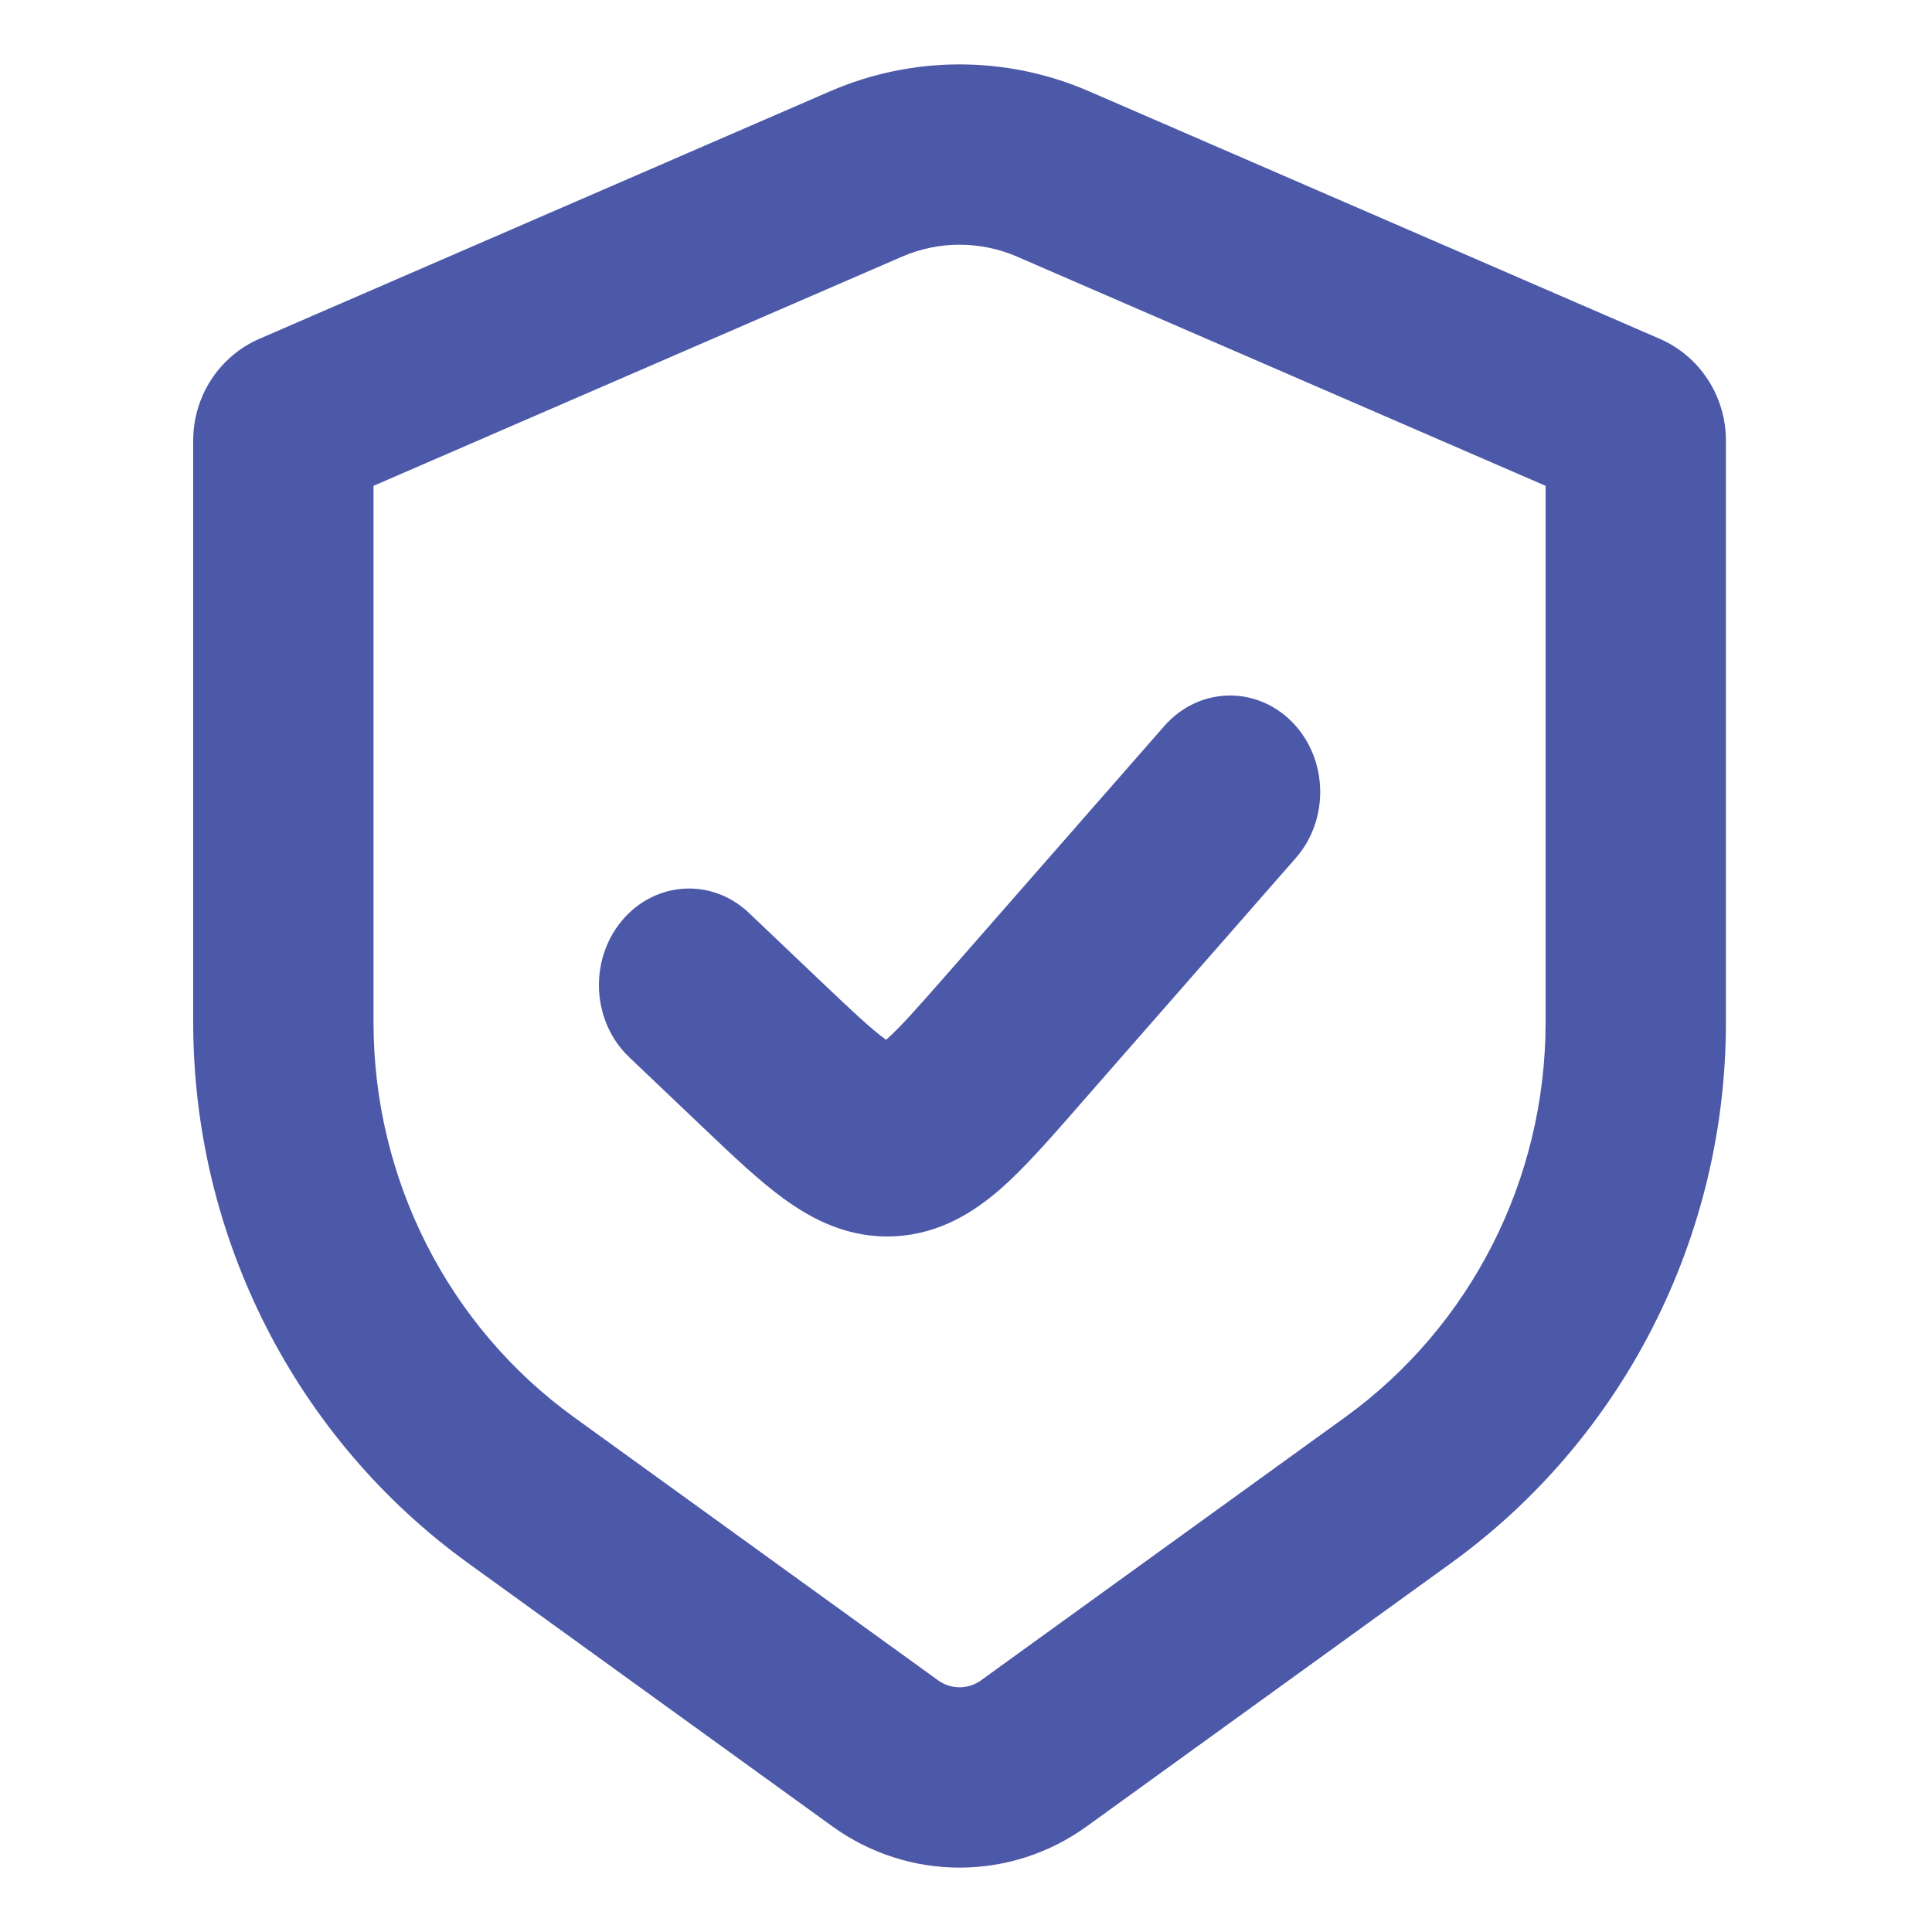 <?xml version="1.0" encoding="utf-8"?>
<svg xmlns="http://www.w3.org/2000/svg" width="30" height="30" viewBox="0 0 30 30" fill="none">
<path fill-rule="evenodd" clip-rule="evenodd" d="M24 7.544L15.795 3.986C15.223 3.738 14.577 3.738 14.005 3.986L5.8 7.544V15.876C5.8 18.319 6.966 20.599 8.911 22.005L14.564 26.09C14.767 26.237 15.033 26.237 15.236 26.09L20.889 22.005C22.834 20.599 24 18.319 24 15.876V7.544ZM25.77 5.26L16.909 1.417C15.626 0.861 14.174 0.861 12.891 1.417L4.03 5.26C3.405 5.531 3 6.152 3 6.841V15.876C3 19.209 4.591 22.337 7.271 24.274L12.924 28.359C14.106 29.214 15.694 29.214 16.876 28.359L22.529 24.274C25.209 22.337 26.8 19.209 26.8 15.876V6.841C26.8 6.152 26.395 5.531 25.77 5.26Z" fill="#4C59A8"/>
<path fill-rule="evenodd" clip-rule="evenodd" d="M20.058 11.205C20.622 11.771 20.65 12.72 20.121 13.323L16.736 17.188C16.719 17.208 16.702 17.227 16.685 17.247C16.289 17.699 15.903 18.14 15.539 18.459C15.127 18.819 14.592 19.163 13.889 19.197C13.185 19.232 12.623 18.941 12.182 18.622C11.792 18.34 11.37 17.939 10.938 17.527C10.919 17.509 10.901 17.491 10.882 17.474L9.77 16.416C9.192 15.866 9.14 14.919 9.654 14.3C10.167 13.681 11.052 13.626 11.63 14.176L12.742 15.234C13.253 15.72 13.534 15.983 13.75 16.139C13.753 16.141 13.756 16.143 13.759 16.145C13.761 16.143 13.764 16.141 13.767 16.139C13.969 15.961 14.226 15.672 14.694 15.139L18.079 11.274C18.608 10.67 19.493 10.639 20.058 11.205Z" fill="#4C59A8"/>
</svg>